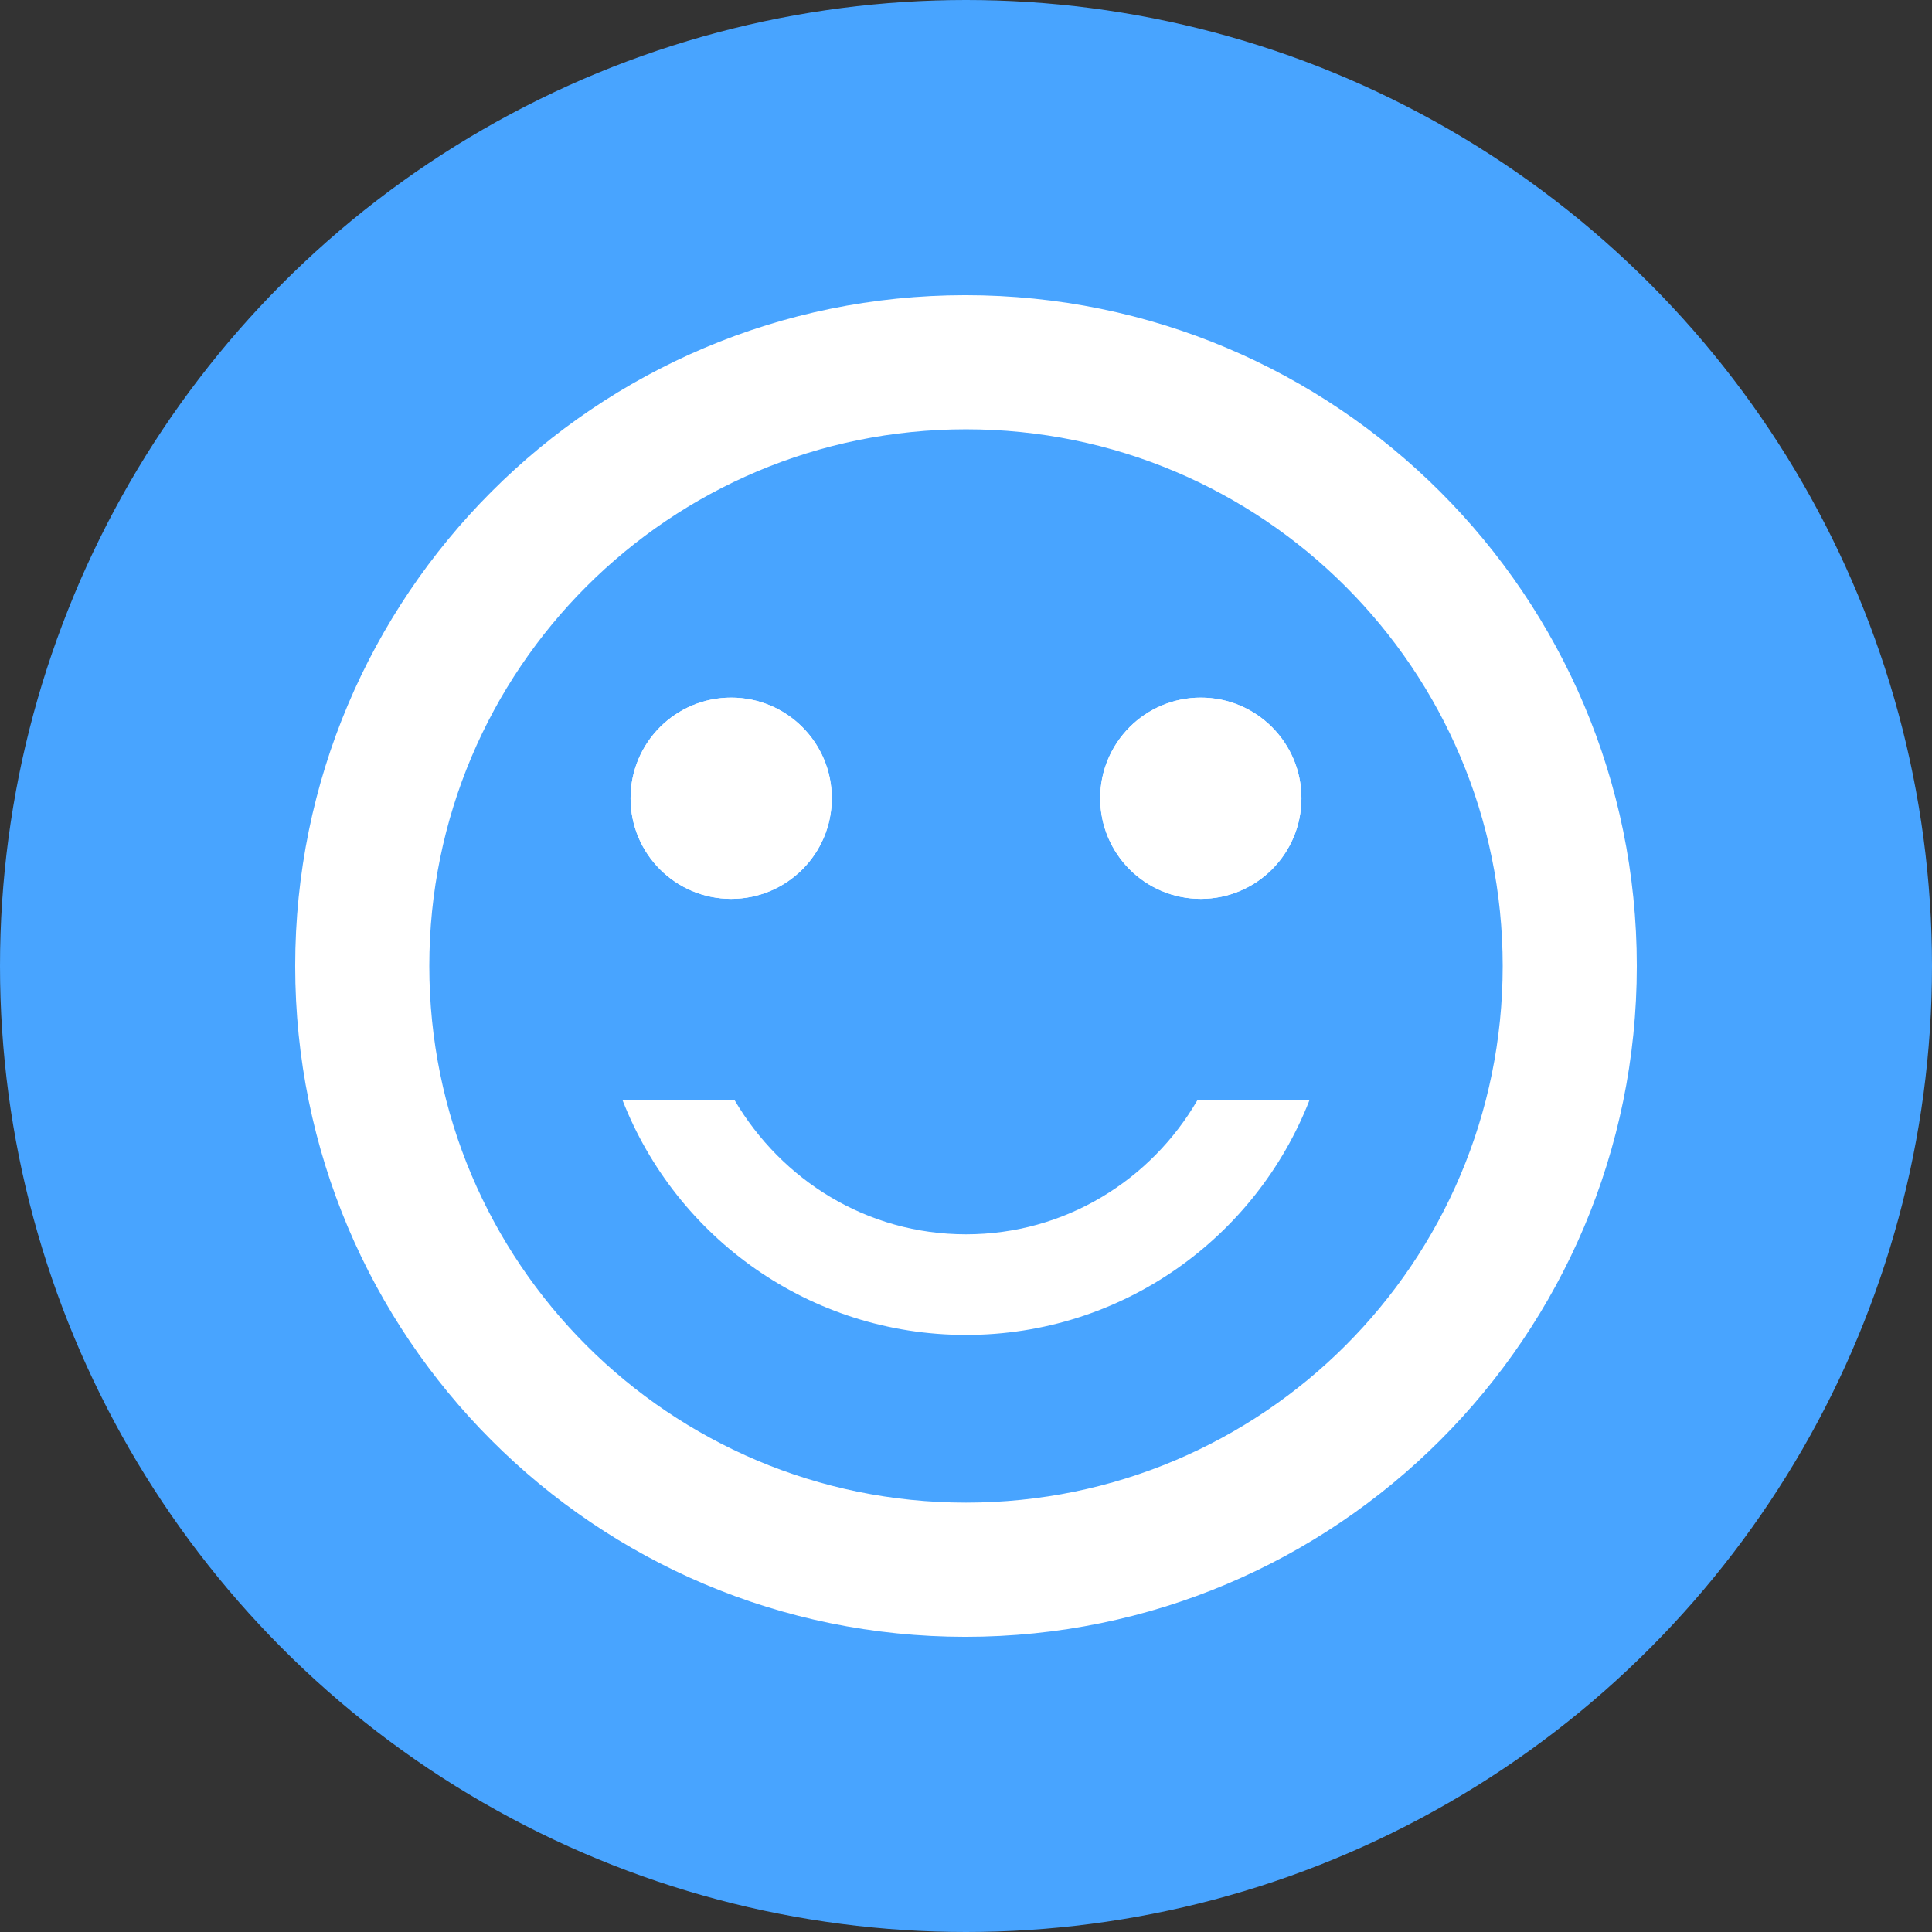 <?xml version="1.0" encoding="UTF-8"?> <svg xmlns="http://www.w3.org/2000/svg" width="24" height="24" viewBox="0 0 24 24" fill="none"><rect x="0" y="0" width="24" height="24" fill="#333333" stroke="none"/> <circle cx="12" cy="12" r="12" fill="#48A4FF"></circle> <path d="M14.917 11.166C15.607 11.166 16.167 10.607 16.167 9.916C16.167 9.226 15.607 8.666 14.917 8.666C14.226 8.666 13.667 9.226 13.667 9.916C13.667 10.607 14.226 11.166 14.917 11.166Z" fill="white"></path> <path d="M9.083 11.166C9.774 11.166 10.333 10.607 10.333 9.916C10.333 9.226 9.774 8.666 9.083 8.666C8.393 8.666 7.833 9.226 7.833 9.916C7.833 10.607 8.393 11.166 9.083 11.166Z" fill="white"></path> <path d="M14.917 11.166C15.607 11.166 16.167 10.607 16.167 9.916C16.167 9.226 15.607 8.666 14.917 8.666C14.226 8.666 13.667 9.226 13.667 9.916C13.667 10.607 14.226 11.166 14.917 11.166Z" fill="white"></path> <path d="M9.083 11.166C9.774 11.166 10.333 10.607 10.333 9.916C10.333 9.226 9.774 8.666 9.083 8.666C8.393 8.666 7.833 9.226 7.833 9.916C7.833 10.607 8.393 11.166 9.083 11.166Z" fill="white"></path> <path d="M11.992 3.667C7.392 3.667 3.667 7.4 3.667 12C3.667 16.6 7.392 20.333 11.992 20.333C16.6 20.333 20.333 16.6 20.333 12C20.333 7.4 16.6 3.667 11.992 3.667ZM12 18.666C8.317 18.666 5.333 15.683 5.333 12C5.333 8.316 8.317 5.333 12 5.333C15.683 5.333 18.667 8.316 18.667 12C18.667 15.683 15.683 18.666 12 18.666ZM12 16.583C13.942 16.583 15.6 15.375 16.267 13.666H14.875C14.3 14.658 13.233 15.333 12 15.333C10.767 15.333 9.708 14.658 9.125 13.666H7.733C8.4 15.375 10.058 16.583 12 16.583Z" fill="white"></path> </svg> 